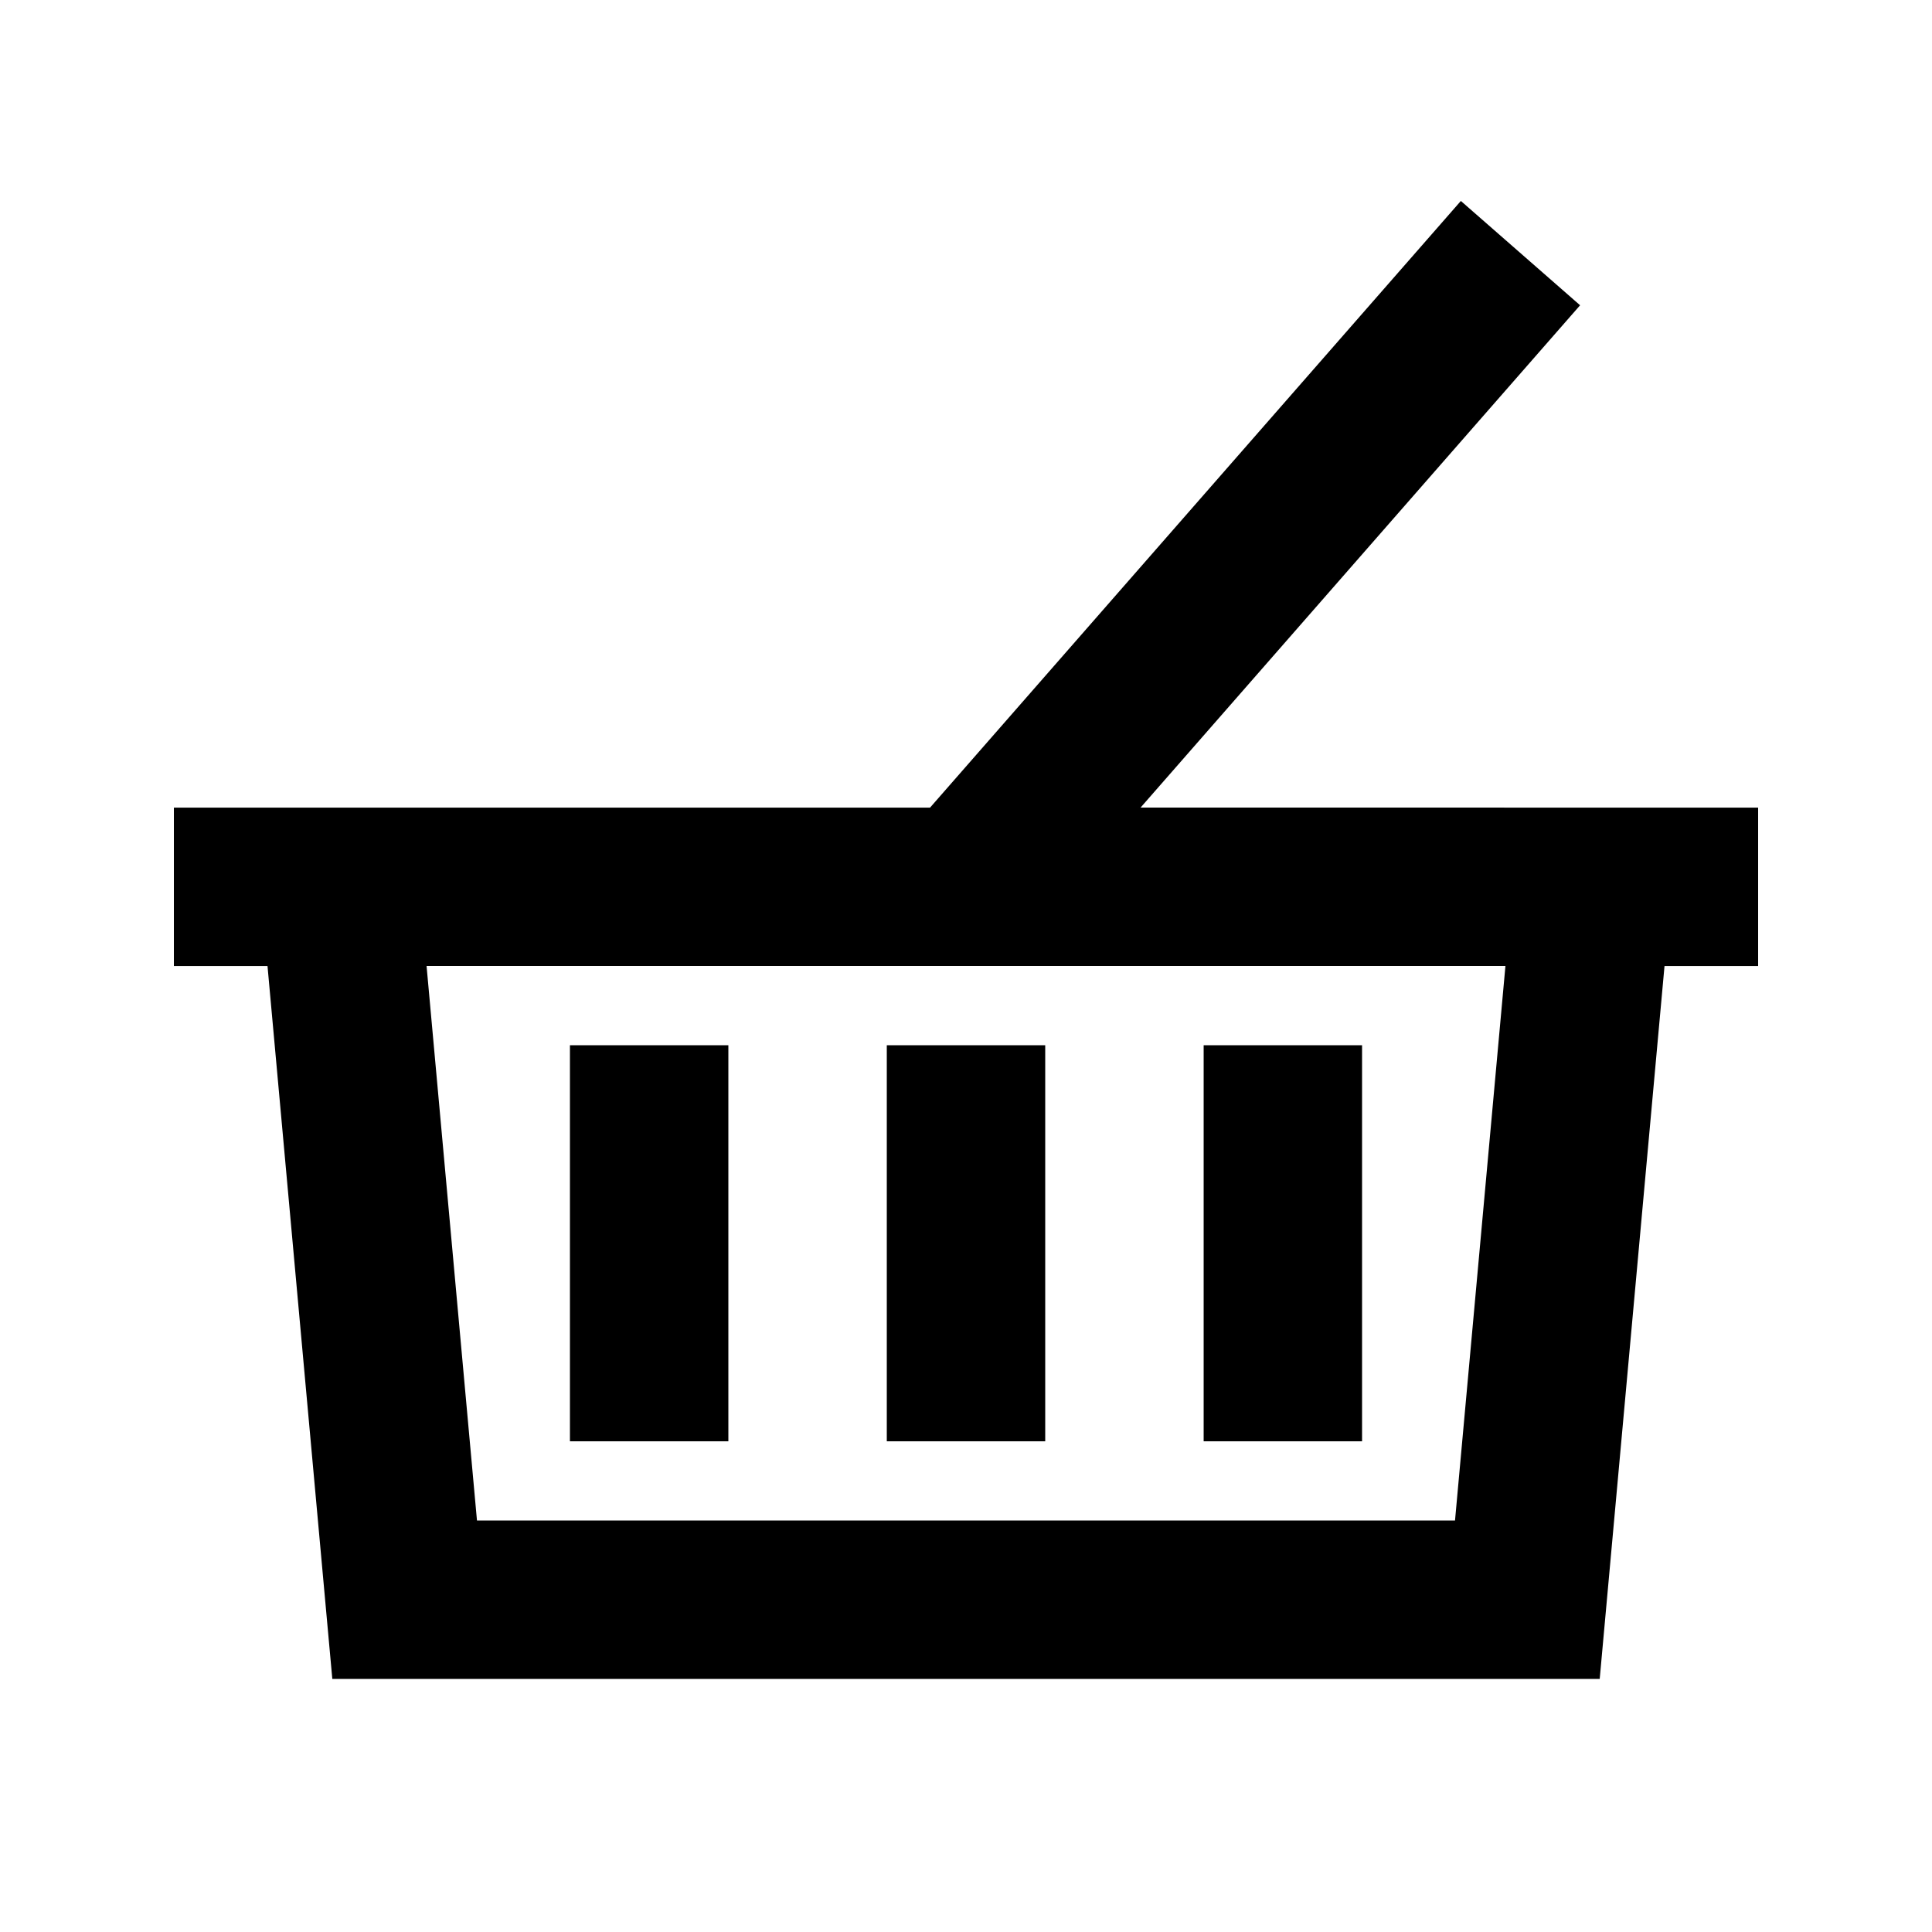 <?xml version="1.0" encoding="UTF-8"?>
<!-- Uploaded to: ICON Repo, www.svgrepo.com, Generator: ICON Repo Mixer Tools -->
<svg fill="#000000" width="800px" height="800px" version="1.1" viewBox="144 144 512 512" xmlns="http://www.w3.org/2000/svg">
 <g>
  <path d="m295.04 525.96v-104.96h41.984v104.96z"/>
  <path d="m379.01 421v104.96h41.984v-104.96z"/>
  <path d="m462.98 525.96v-104.96h41.98v104.96z"/>
  <path d="m446.26 358.02 116.48-133.12-31.598-27.645-140.67 160.77h-200.39v41.984h24.809l17.176 188.93h335.87l17.176-188.93h24.809v-41.984zm96.695 41.984h-285.91l13.359 146.94h259.19z" fill-rule="evenodd"/>
 </g>
</svg>